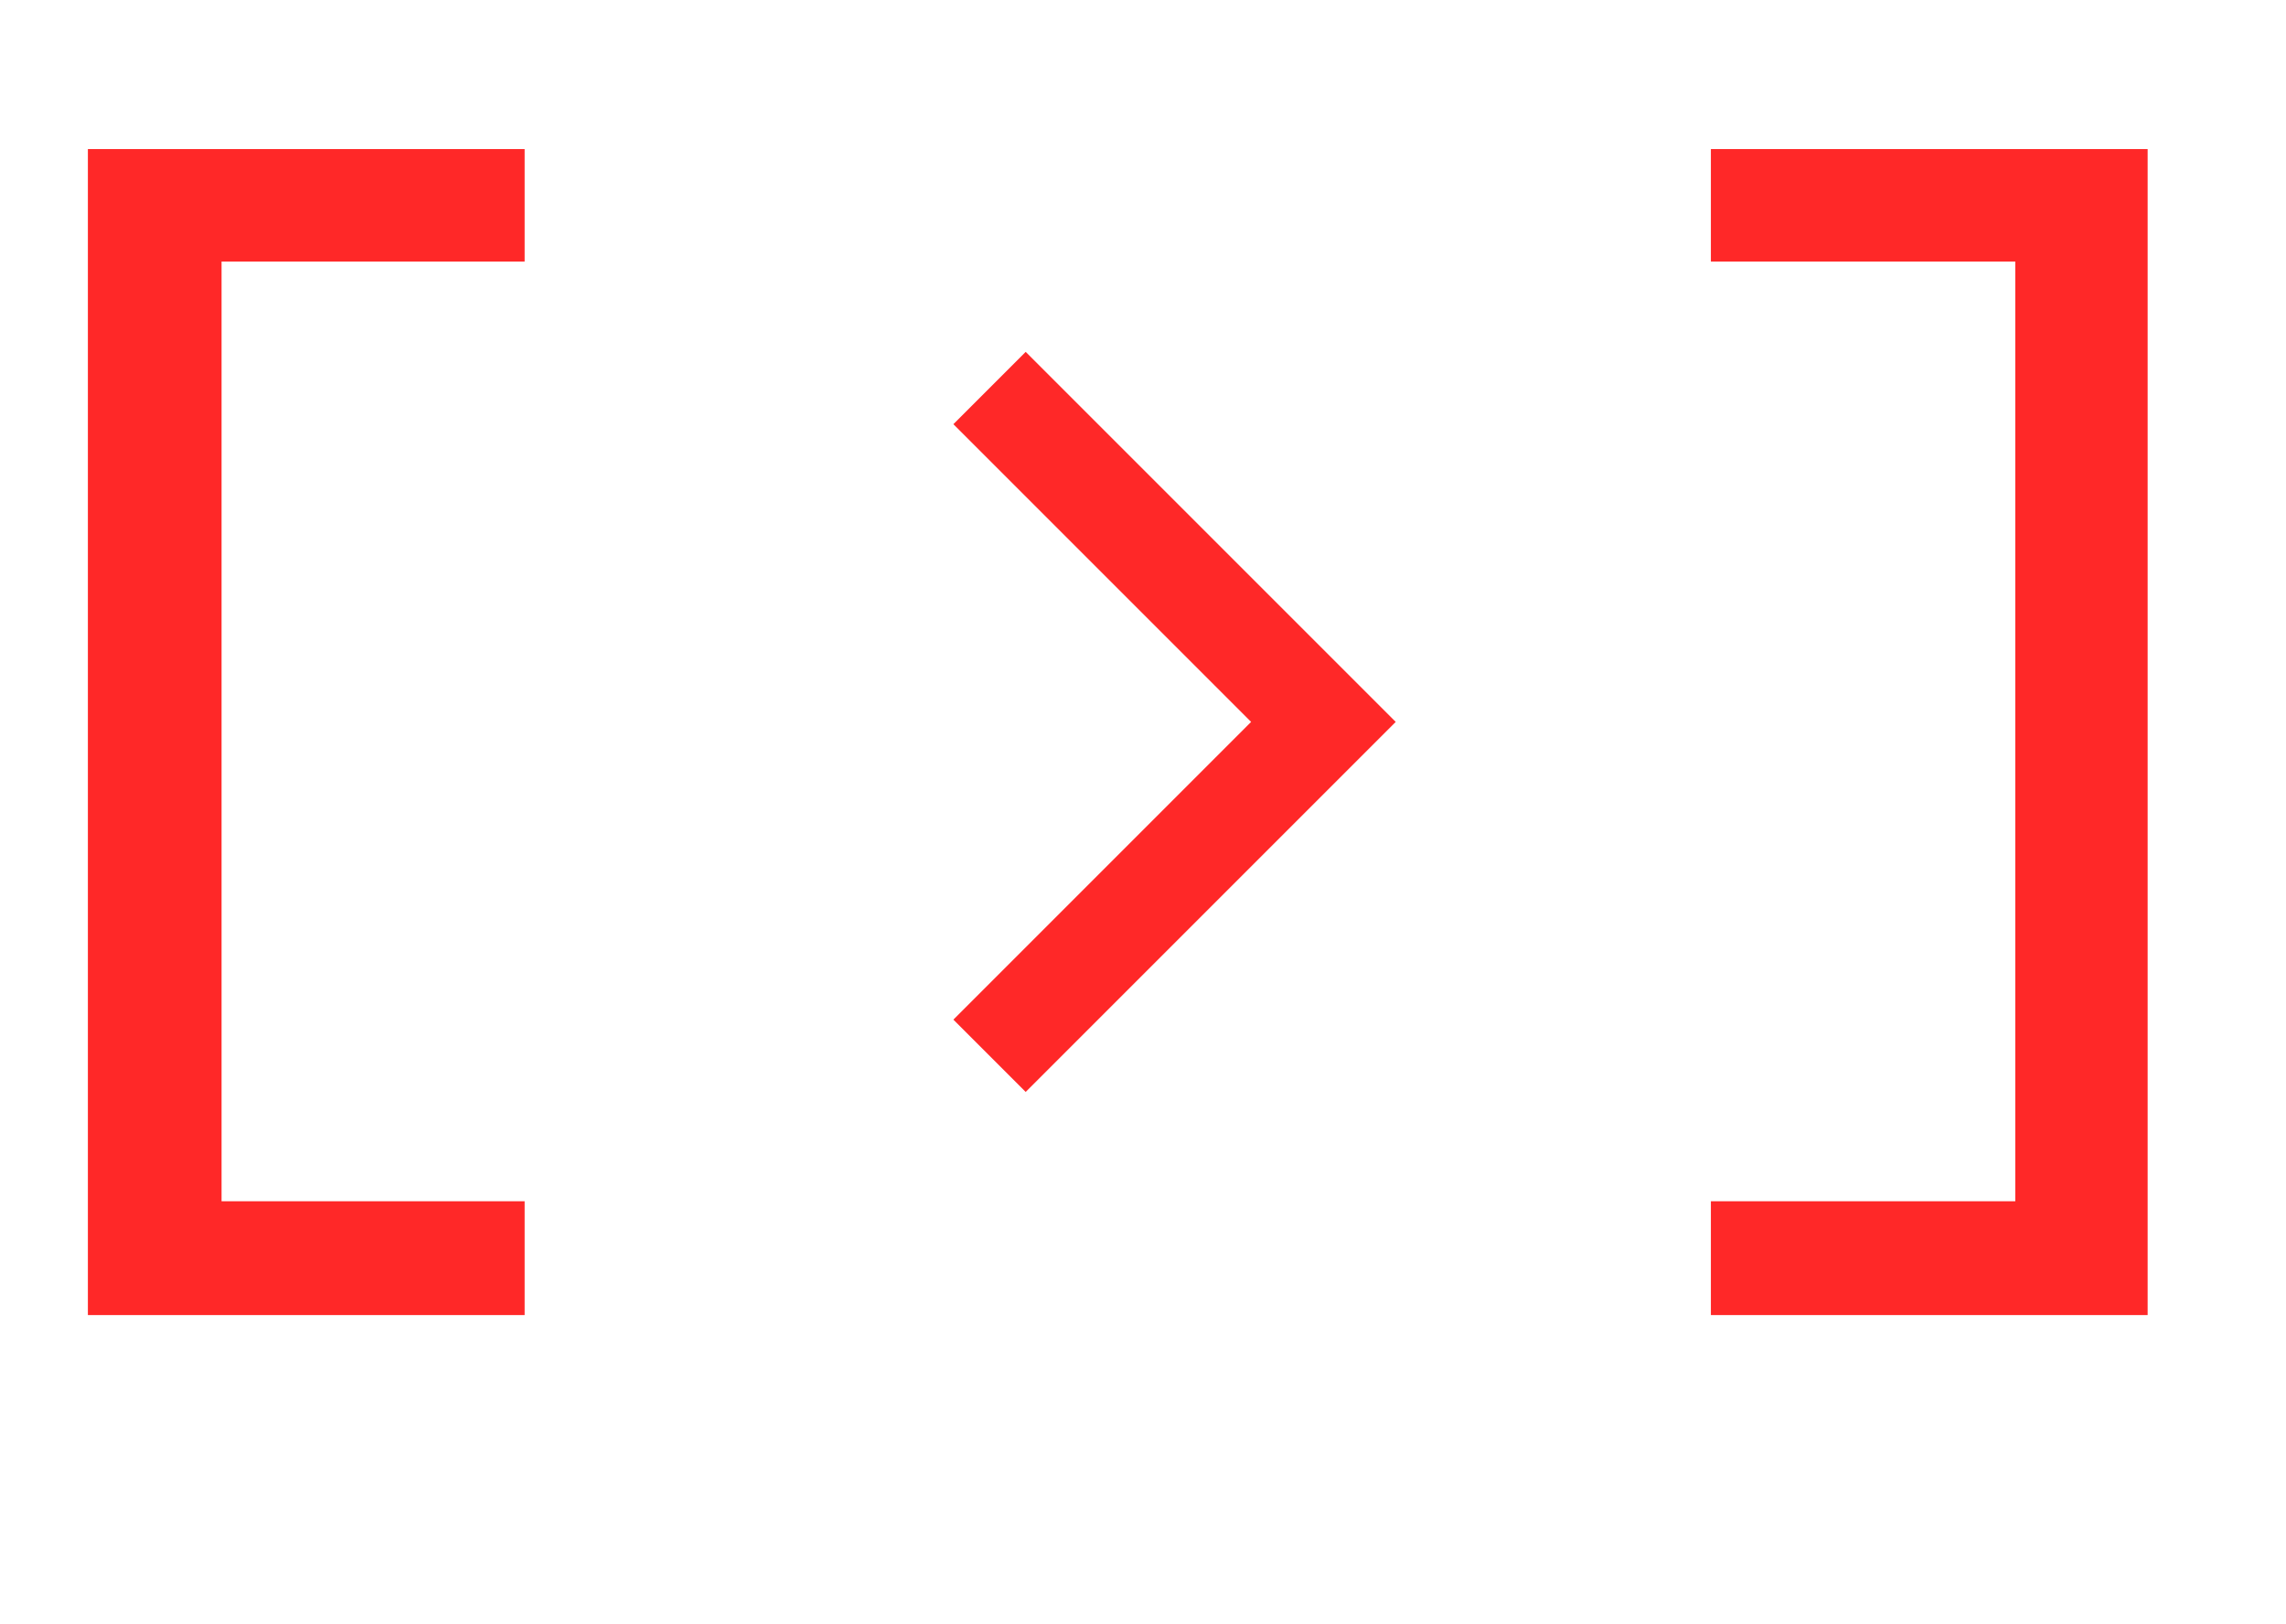 <?xml version="1.0" encoding="UTF-8"?> <svg xmlns="http://www.w3.org/2000/svg" width="38" height="27" viewBox="0 0 38 27" fill="none"><path d="M8.721 2.478V4.348H3.683V19.968H8.721V21.86H1.461V2.478H8.721ZM35.7 2.478V21.86H28.44V19.968H33.5V4.348H28.44V2.478H35.7Z" fill="#FF2828"></path><path d="M16.449 6.45L21.999 12L16.449 17.55" stroke="#FF2828" stroke-width="1.7"></path></svg> 